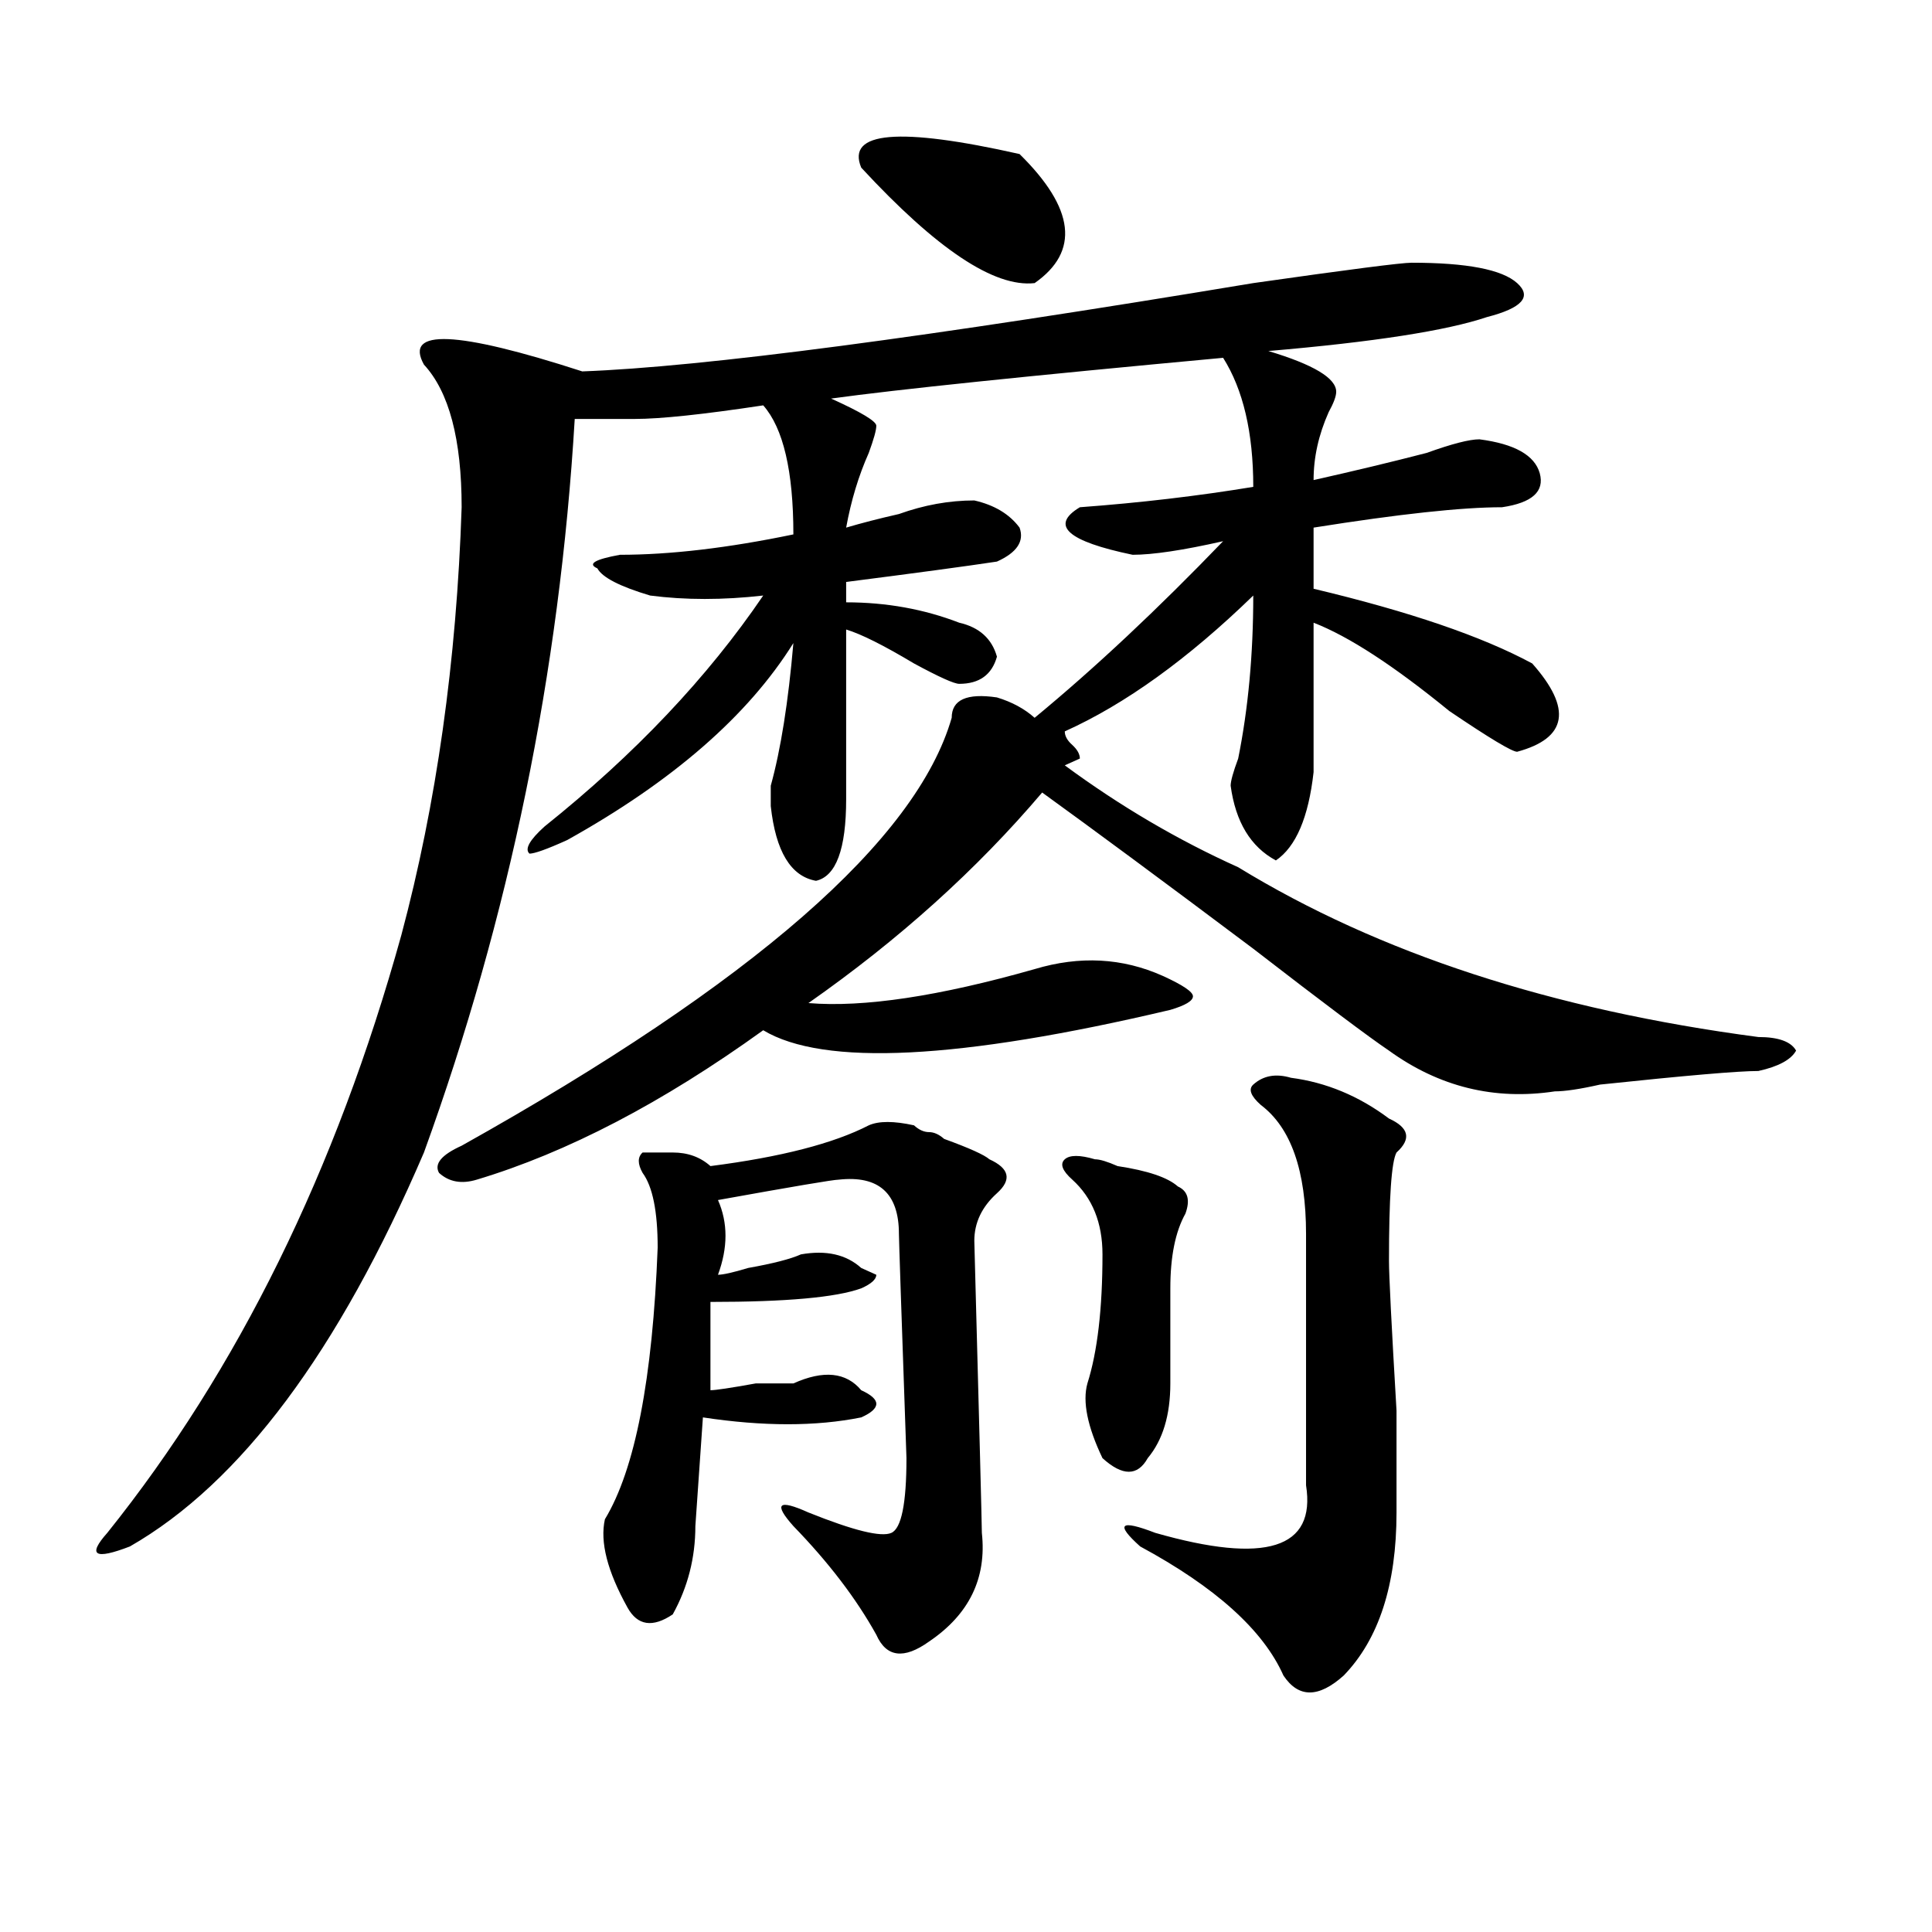 <?xml version="1.0" encoding="utf-8"?>
<!-- Generator: Adobe Illustrator 16.0.0, SVG Export Plug-In . SVG Version: 6.00 Build 0)  -->
<!DOCTYPE svg PUBLIC "-//W3C//DTD SVG 1.1//EN" "http://www.w3.org/Graphics/SVG/1.1/DTD/svg11.dtd">
<svg version="1.1" id="图层_1" xmlns="http://www.w3.org/2000/svg" xmlns:xlink="http://www.w3.org/1999/xlink" x="0px" y="0px"
	 width="1000px" height="1000px" viewBox="0 0 1000 1000" enable-background="new 0 0 1000 1000" xml:space="preserve">
<path d="M730.641,135.984c28.597,0,46.828,3.516,54.633,10.547s2.562,12.909-15.609,17.578
	c-20.853,7.031-58.535,12.909-113.168,17.578c23.414,7.031,35.121,14.063,35.121,21.094c0,2.362-1.341,5.878-3.902,10.547
	c-5.243,11.756-7.805,23.456-7.805,35.156c20.792-4.669,40.304-9.338,58.535-14.063c12.987-4.669,22.073-7.031,27.316-7.031
	c18.171,2.362,28.597,8.24,31.219,17.578c2.562,9.394-3.902,15.271-19.512,17.578c-20.853,0-53.353,3.516-97.559,10.547v31.641
	c49.39,11.756,87.132,24.609,113.168,38.672c20.792,23.456,18.171,38.672-7.805,45.703c-2.622,0-14.329-7.031-35.121-21.094
	c-28.657-23.4-52.071-38.672-70.242-45.703c0,30.487,0,56.25,0,77.344c-2.622,23.456-9.146,38.672-19.512,45.703
	c-13.048-7.031-20.853-19.885-23.414-38.672c0-2.307,1.28-7.031,3.902-14.063c5.183-25.763,7.805-53.888,7.805-84.375
	c-33.841,32.85-66.34,56.25-97.559,70.313c0,2.362,1.28,4.725,3.902,7.031c2.562,2.362,3.902,4.725,3.902,7.031l-7.805,3.516
	c28.597,21.094,58.535,38.672,89.754,52.734c72.804,44.55,162.558,73.828,269.262,87.891c10.366,0,16.89,2.362,19.512,7.031
	c-2.622,4.725-9.146,8.24-19.512,10.547c-10.427,0-37.743,2.362-81.949,7.031c-10.427,2.362-18.231,3.516-23.414,3.516
	c-31.219,4.725-59.876-2.307-85.852-21.094c-10.427-7.031-33.841-24.609-70.242-52.734c-46.828-35.156-83.29-62.072-109.266-80.859
	c-33.841,39.881-74.145,76.19-120.973,108.984c28.597,2.362,67.62-3.516,117.07-17.578c23.414-7.031,45.487-5.822,66.34,3.516
	c10.366,4.725,15.609,8.24,15.609,10.547c0,2.362-3.902,4.725-11.707,7.031C496.5,548.521,426.258,552.037,395.039,533.25
	c-52.071,37.519-101.461,63.281-148.289,77.344c-7.805,2.362-14.329,1.209-19.512-3.516c-2.622-4.669,1.28-9.338,11.707-14.063
	c150.851-84.375,235.421-158.203,253.652-221.484c0-9.338,7.805-12.854,23.414-10.547c7.805,2.362,14.269,5.878,19.512,10.547
	c31.219-25.763,63.718-56.25,97.559-91.406c-20.853,4.725-36.462,7.031-46.828,7.031c-33.841-7.031-42.926-15.216-27.316-24.609
	c31.219-2.307,61.097-5.822,89.754-10.547c0-28.125-5.243-50.372-15.609-66.797c-101.461,9.394-169.142,16.425-202.922,21.094
	c15.609,7.031,23.414,11.756,23.414,14.063c0,2.362-1.341,7.031-3.902,14.063c-5.243,11.756-9.146,24.609-11.707,38.672
	c7.805-2.307,16.89-4.669,27.316-7.031c12.987-4.669,25.976-7.031,39.023-7.031c10.366,2.362,18.171,7.031,23.414,14.063
	c2.562,7.031-1.341,12.909-11.707,17.578c-15.609,2.362-41.646,5.878-78.047,10.547v10.547c20.792,0,40.304,3.516,58.535,10.547
	c10.366,2.362,16.89,8.24,19.512,17.578c-2.622,9.394-9.146,14.063-19.512,14.063c-2.622,0-10.427-3.516-23.414-10.547
	c-15.609-9.338-27.316-15.216-35.121-17.578c0,39.881,0,69.159,0,87.891c0,25.818-5.243,39.881-15.609,42.188
	c-13.048-2.307-20.853-15.216-23.414-38.672c0-2.307,0-5.822,0-10.547c5.183-18.731,9.085-43.341,11.707-73.828
	c-23.414,37.519-62.438,71.521-117.07,101.953c-10.427,4.725-16.95,7.031-19.512,7.031c-2.622-2.307,0-7.031,7.805-14.063
	c46.828-37.463,84.511-77.344,113.168-119.531c-20.853,2.362-40.364,2.362-58.535,0c-15.609-4.669-24.755-9.338-27.316-14.063
	c-5.243-2.307-1.341-4.669,11.707-7.031c25.976,0,55.913-3.516,89.754-10.547c0-32.794-5.243-55.041-15.609-66.797
	c-31.219,4.725-53.353,7.031-66.34,7.031H297.48c-7.805,131.287-33.841,257.85-78.047,379.688
	c-44.267,103.162-94.997,171.112-152.191,203.906c-18.231,7.031-22.134,4.669-11.707-7.031
	c67.62-84.375,118.351-187.481,152.191-309.375c18.171-67.95,28.597-141.778,31.219-221.484c0-35.156-6.524-59.766-19.512-73.828
	c-10.427-18.731,16.89-17.578,81.949,3.516c62.438-2.307,178.167-17.578,347.309-45.703
	C698.081,139.5,725.397,135.984,730.641,135.984z M449.672,582.469c5.183-2.307,12.987-2.307,23.414,0
	c2.562,2.362,5.183,3.516,7.805,3.516c2.562,0,5.183,1.209,7.805,3.516c12.987,4.725,20.792,8.24,23.414,10.547
	c10.366,4.725,11.707,10.547,3.902,17.578s-11.707,15.271-11.707,24.609c2.562,96.131,3.902,146.503,3.902,151.172
	c2.562,23.4-6.524,42.188-27.316,56.25c-13.048,9.338-22.134,8.185-27.316-3.516c-10.427-18.787-24.755-37.519-42.926-56.25
	c-10.427-11.7-7.805-14.063,7.805-7.031c23.414,9.394,37.683,12.909,42.926,10.547c5.183-2.307,7.805-15.216,7.805-38.672
	c-2.622-74.981-3.902-113.653-3.902-116.016c0-21.094-10.427-30.432-31.219-28.125c-2.622,0-23.414,3.516-62.438,10.547
	c5.183,11.756,5.183,24.609,0,38.672c2.562,0,7.805-1.153,15.609-3.516c12.987-2.307,22.073-4.669,27.316-7.031
	c12.987-2.307,23.414,0,31.219,7.031l7.805,3.516c0,2.362-2.622,4.725-7.805,7.031c-13.048,4.725-39.023,7.031-78.047,7.031v45.703
	c2.562,0,10.366-1.153,23.414-3.516c10.366,0,16.89,0,19.512,0c15.609-7.031,27.316-5.822,35.121,3.516
	c5.183,2.362,7.805,4.725,7.805,7.031c0,2.362-2.622,4.725-7.805,7.031c-23.414,4.725-50.73,4.725-81.949,0l-3.902,56.25
	c0,16.369-3.902,31.641-11.707,45.703c-10.427,7.031-18.231,5.822-23.414-3.516c-10.427-18.787-14.329-33.947-11.707-45.703
	c15.609-25.763,24.694-72.619,27.316-140.625c0-18.731-2.622-31.641-7.805-38.672c-2.622-4.669-2.622-8.185,0-10.547h15.609
	c7.805,0,14.269,2.362,19.512,7.031C404.124,598.894,431.44,591.862,449.672,582.469z M445.77,86.766
	c-7.805-18.731,19.512-21.094,81.949-7.031c28.597,28.125,31.219,50.428,7.805,66.797
	C514.671,148.894,484.793,128.953,445.77,86.766z M566.742,600.047c2.562,0,6.464,1.209,11.707,3.516
	c15.609,2.362,25.976,5.878,31.219,10.547c5.183,2.362,6.464,7.031,3.902,14.063c-5.243,9.394-7.805,22.303-7.805,38.672
	c0,14.063,0,30.487,0,49.219c0,16.425-3.902,29.334-11.707,38.672c-5.243,9.394-13.048,9.394-23.414,0
	c-7.805-16.369-10.427-29.278-7.805-38.672c5.183-16.369,7.805-38.672,7.805-66.797c0-16.369-5.243-29.278-15.609-38.672
	c-5.243-4.669-6.524-8.185-3.902-10.547C553.694,597.74,558.938,597.74,566.742,600.047z M668.203,557.859
	c18.171,2.362,35.121,9.394,50.73,21.094c10.366,4.725,11.707,10.547,3.902,17.578c-2.622,4.725-3.902,23.456-3.902,56.25
	c0,7.031,1.28,32.85,3.902,77.344c0,30.487,0,48.065,0,52.734c0,37.463-9.146,65.588-27.316,84.375
	c-13.048,11.7-23.414,11.7-31.219,0c-10.427-23.456-35.121-45.703-74.145-66.797c-13.048-11.7-10.427-14.063,7.805-7.031
	c57.194,16.369,83.229,8.185,78.047-24.609c0-37.463,0-80.859,0-130.078c0-32.794-7.805-55.041-23.414-66.797
	c-5.243-4.669-6.524-8.185-3.902-10.547C653.874,556.706,660.398,555.553,668.203,557.859z"/>
</svg>
